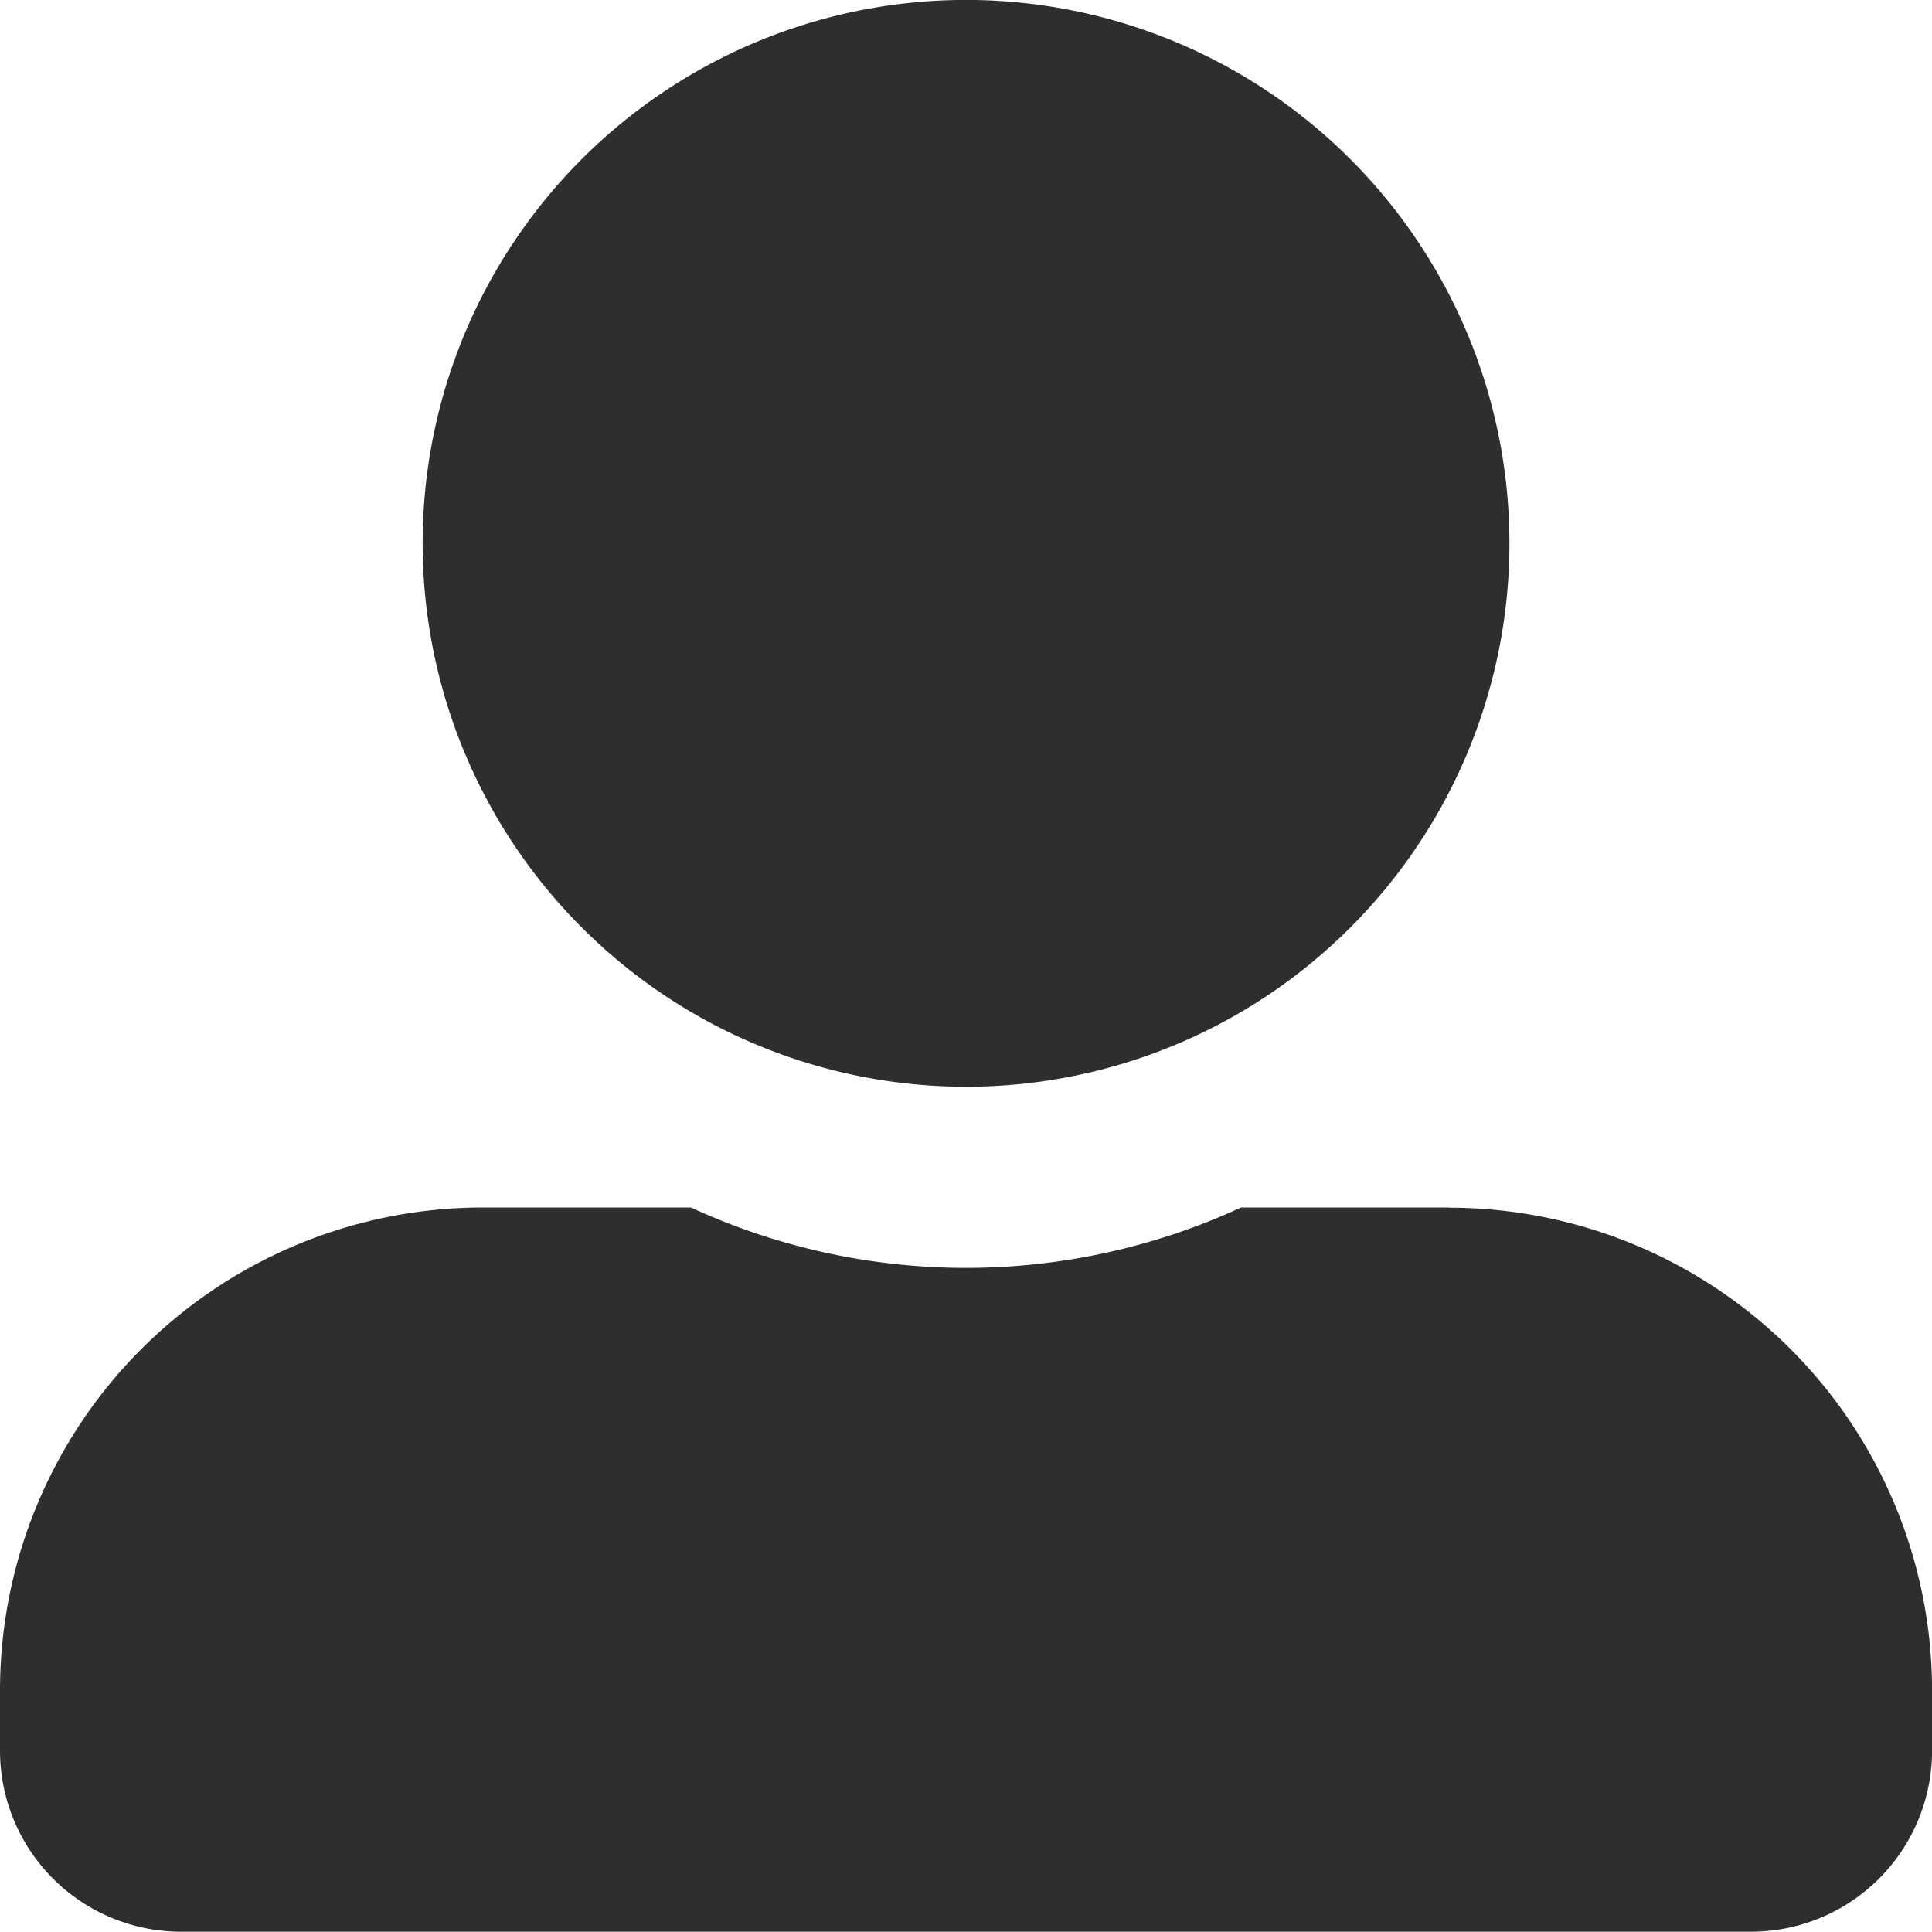 <svg xmlns="http://www.w3.org/2000/svg" width="28.955" height="28.955" viewBox="0 0 28.955 28.955">
  <path id="Icon_awesome-user-alt" data-name="Icon awesome-user-alt" d="M14.478,16.287A8.144,8.144,0,1,0,6.334,8.144,8.146,8.146,0,0,0,14.478,16.287Zm7.239,1.81H18.6a9.844,9.844,0,0,1-8.245,0H7.239A7.238,7.238,0,0,0,0,25.336v.9a2.715,2.715,0,0,0,2.715,2.715H26.241a2.715,2.715,0,0,0,2.715-2.715v-.9A7.238,7.238,0,0,0,21.716,18.1Z" fill="#2e2e2c"/>
</svg>
